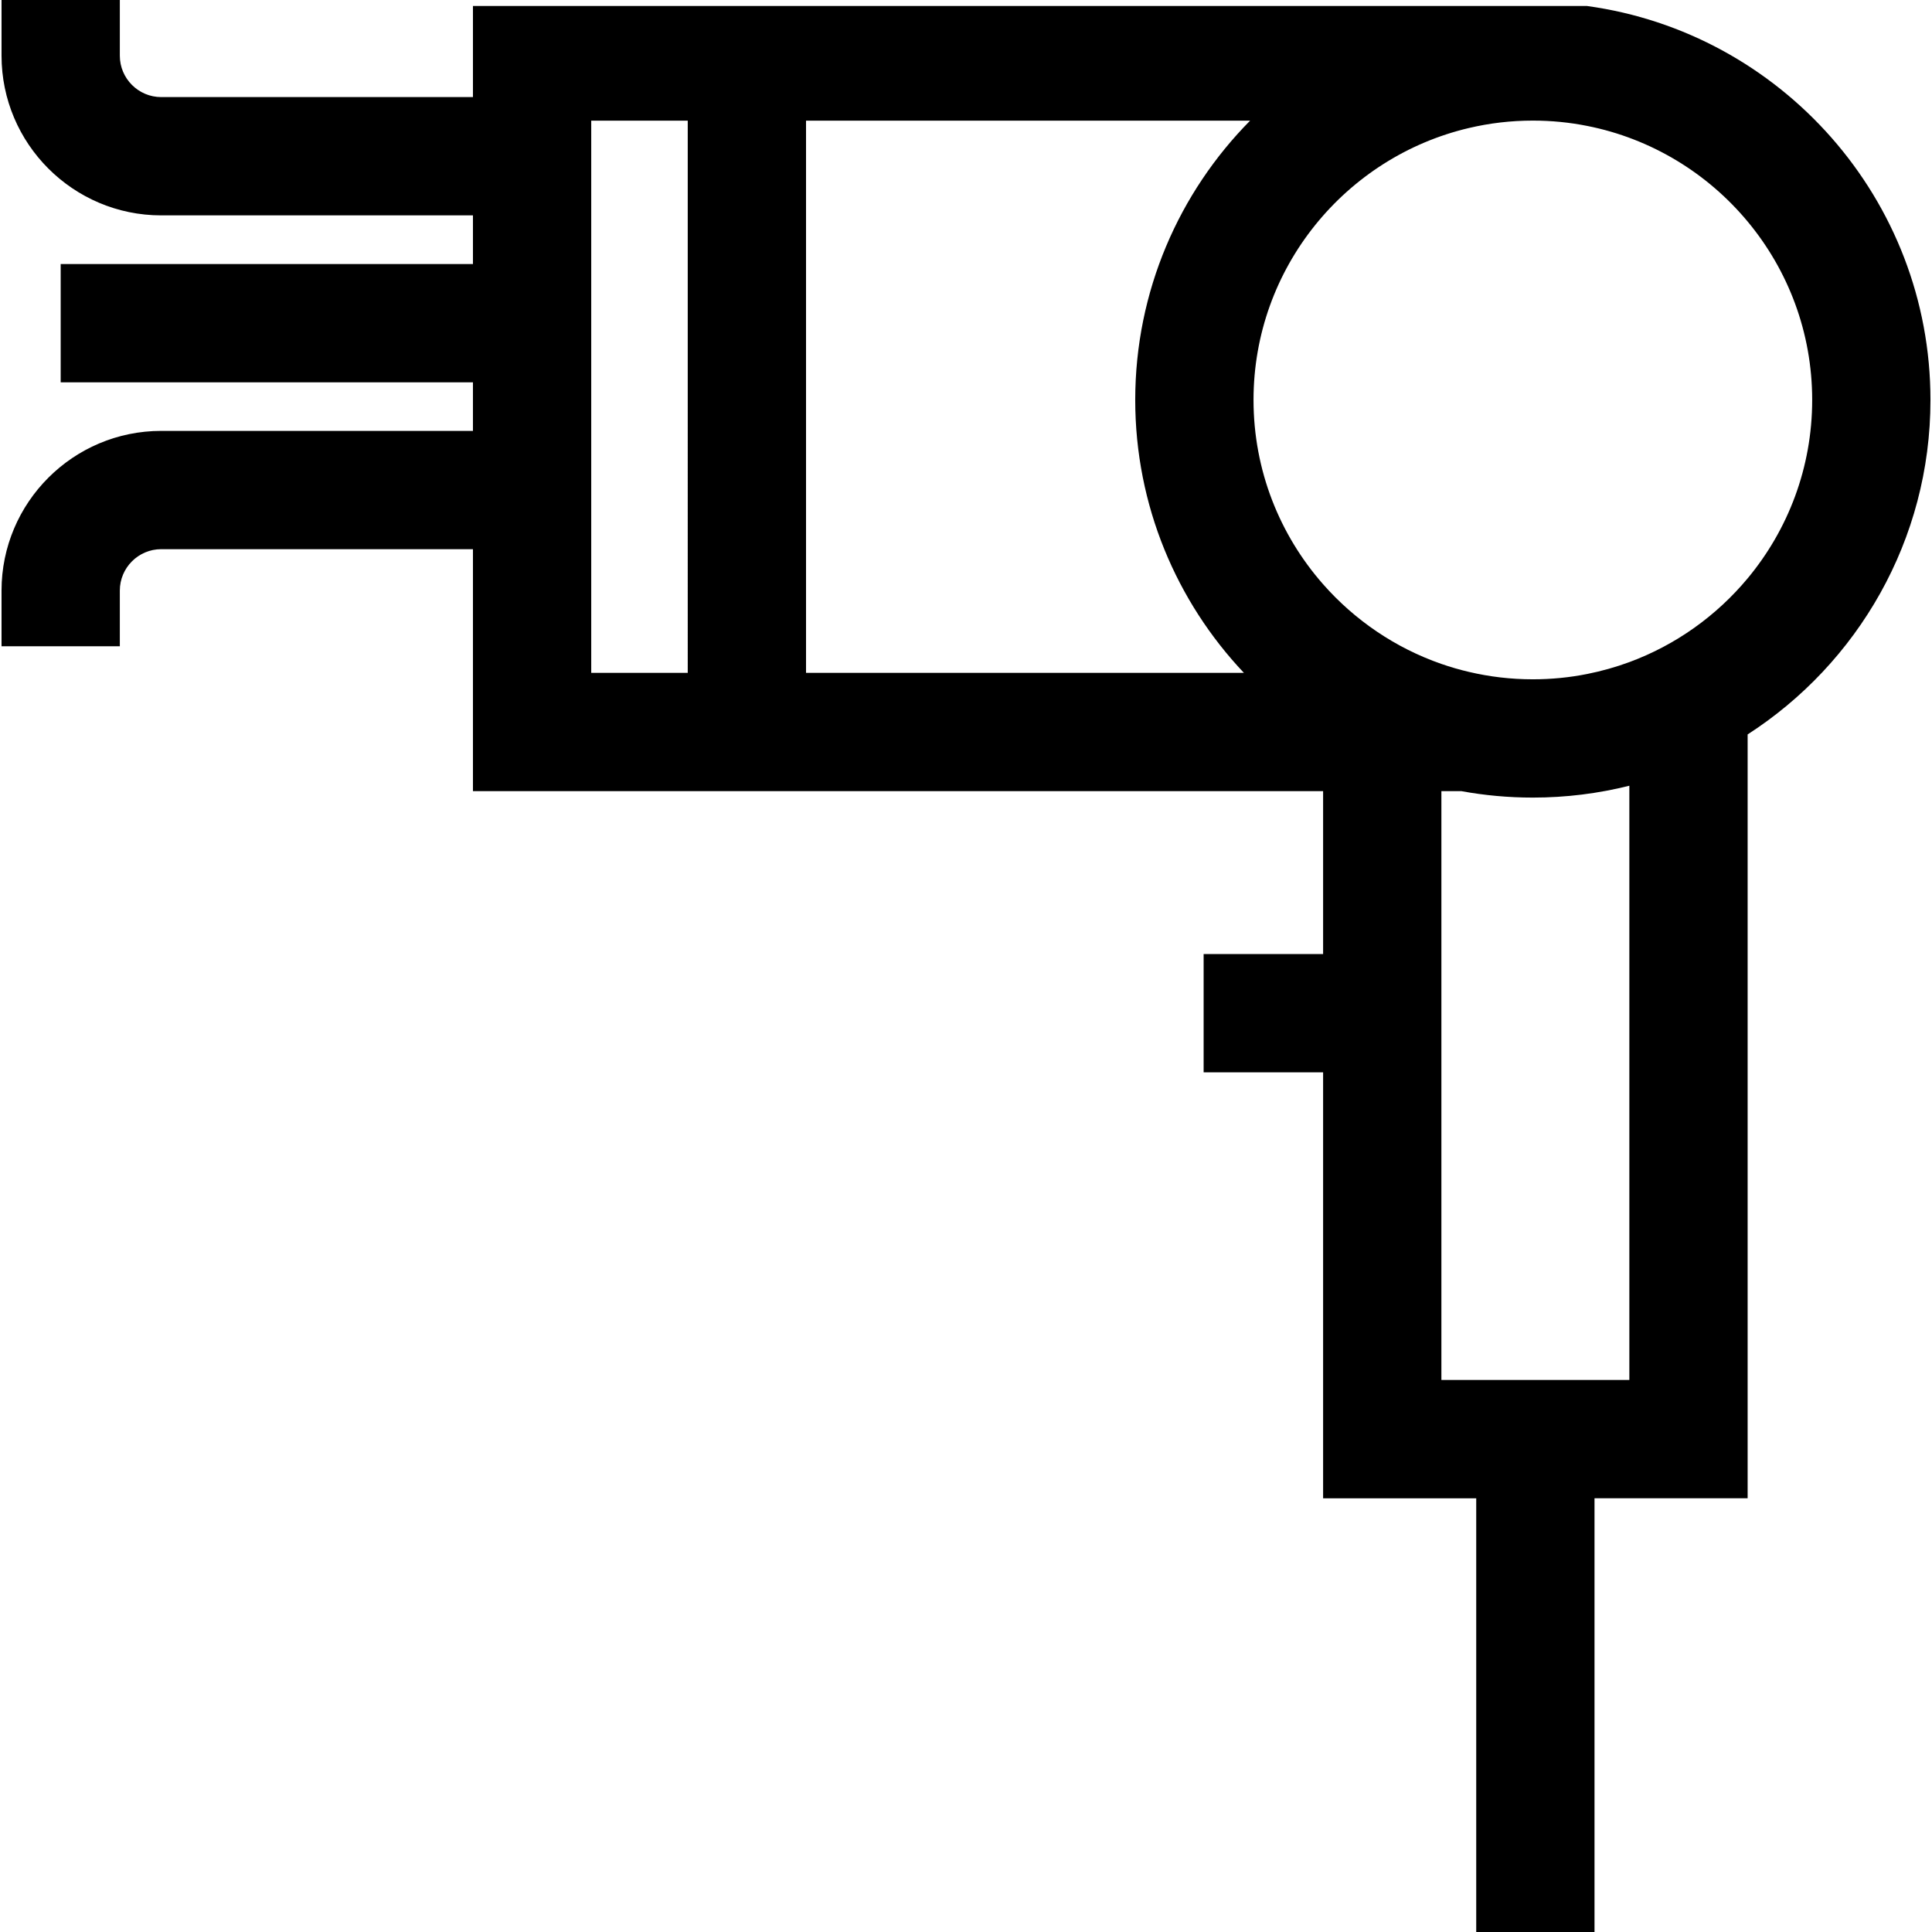 <?xml version="1.0" encoding="iso-8859-1"?>
<!-- Generator: Adobe Illustrator 19.0.0, SVG Export Plug-In . SVG Version: 6.00 Build 0)  -->
<svg version="1.1" id="Layer_1" xmlns="http://www.w3.org/2000/svg" xmlns:xlink="http://www.w3.org/1999/xlink" x="0px" y="0px"
	 viewBox="0 0 512 512" style="enable-background:new 0 0 512 512;" xml:space="preserve">
<g>
	<g>
		<path d="M420.624,1.596V1.588h-13.5c-0.303-0.01-0.606-0.01-0.909-0.01c-0.303,0-0.606,0-0.909,0.01h-279.97V25.73h-82.61
			c-6.05,0-10.971-4.921-10.971-10.971V0H0.408v14.758c0,23.335,18.984,42.318,42.318,42.318h82.61v12.902H16.082v31.347h109.253
			v12.866h-82.61c-23.335,0-42.318,18.984-42.318,42.318v14.757h31.347V156.51c0-6.05,4.921-10.971,10.971-10.971h82.61v64.118
			h225.301v43.179h-31.662v31.347h31.662v112.876h40.579V512h31.347V397.058h40.579V194.63
			c29.121-18.766,48.452-51.482,48.452-88.639C511.592,52.775,471.939,8.638,420.624,1.596z M182.259,178.309h-25.577V31.971h25.577
			V178.309z M329.644,178.309H213.606V31.971h117.689c-18.819,19.038-30.448,45.202-30.448,74.021
			C300.847,133.953,311.798,159.427,329.644,178.309z M431.794,365.711h-49.81V209.656h5.266c6.154,1.128,12.497,1.714,18.965,1.714
			c8.819,0,17.387-1.087,25.579-3.145V365.711z M463.141,153.273c-8.255,9.916-19.038,17.648-31.347,22.194
			c-3.605,1.327-7.335,2.382-11.17,3.145c-4.66,0.93-9.477,1.411-14.409,1.411c-5.831,0-11.494-0.679-16.938-1.964
			c-2.476-0.575-4.911-1.285-7.293-2.111c-12.215-4.242-22.977-11.598-31.347-21.117c-11.473-13.04-18.442-30.145-18.442-48.839
			c0-34.994,24.409-64.397,57.083-72.067c5.444-1.285,11.107-1.964,16.938-1.964c4.932,0,9.749,0.481,14.409,1.411
			c33.949,6.719,59.622,36.728,59.622,72.62C480.246,123.953,473.819,140.442,463.141,153.273z"/>
	</g>
</g>
<g>
</g>
<g>
</g>
<g>
</g>
<g>
</g>
<g>
</g>
<g>
</g>
<g>
</g>
<g>
</g>
<g>
</g>
<g>
</g>
<g>
</g>
<g>
</g>
<g>
</g>
<g>
</g>
<g>
</g>
</svg>
